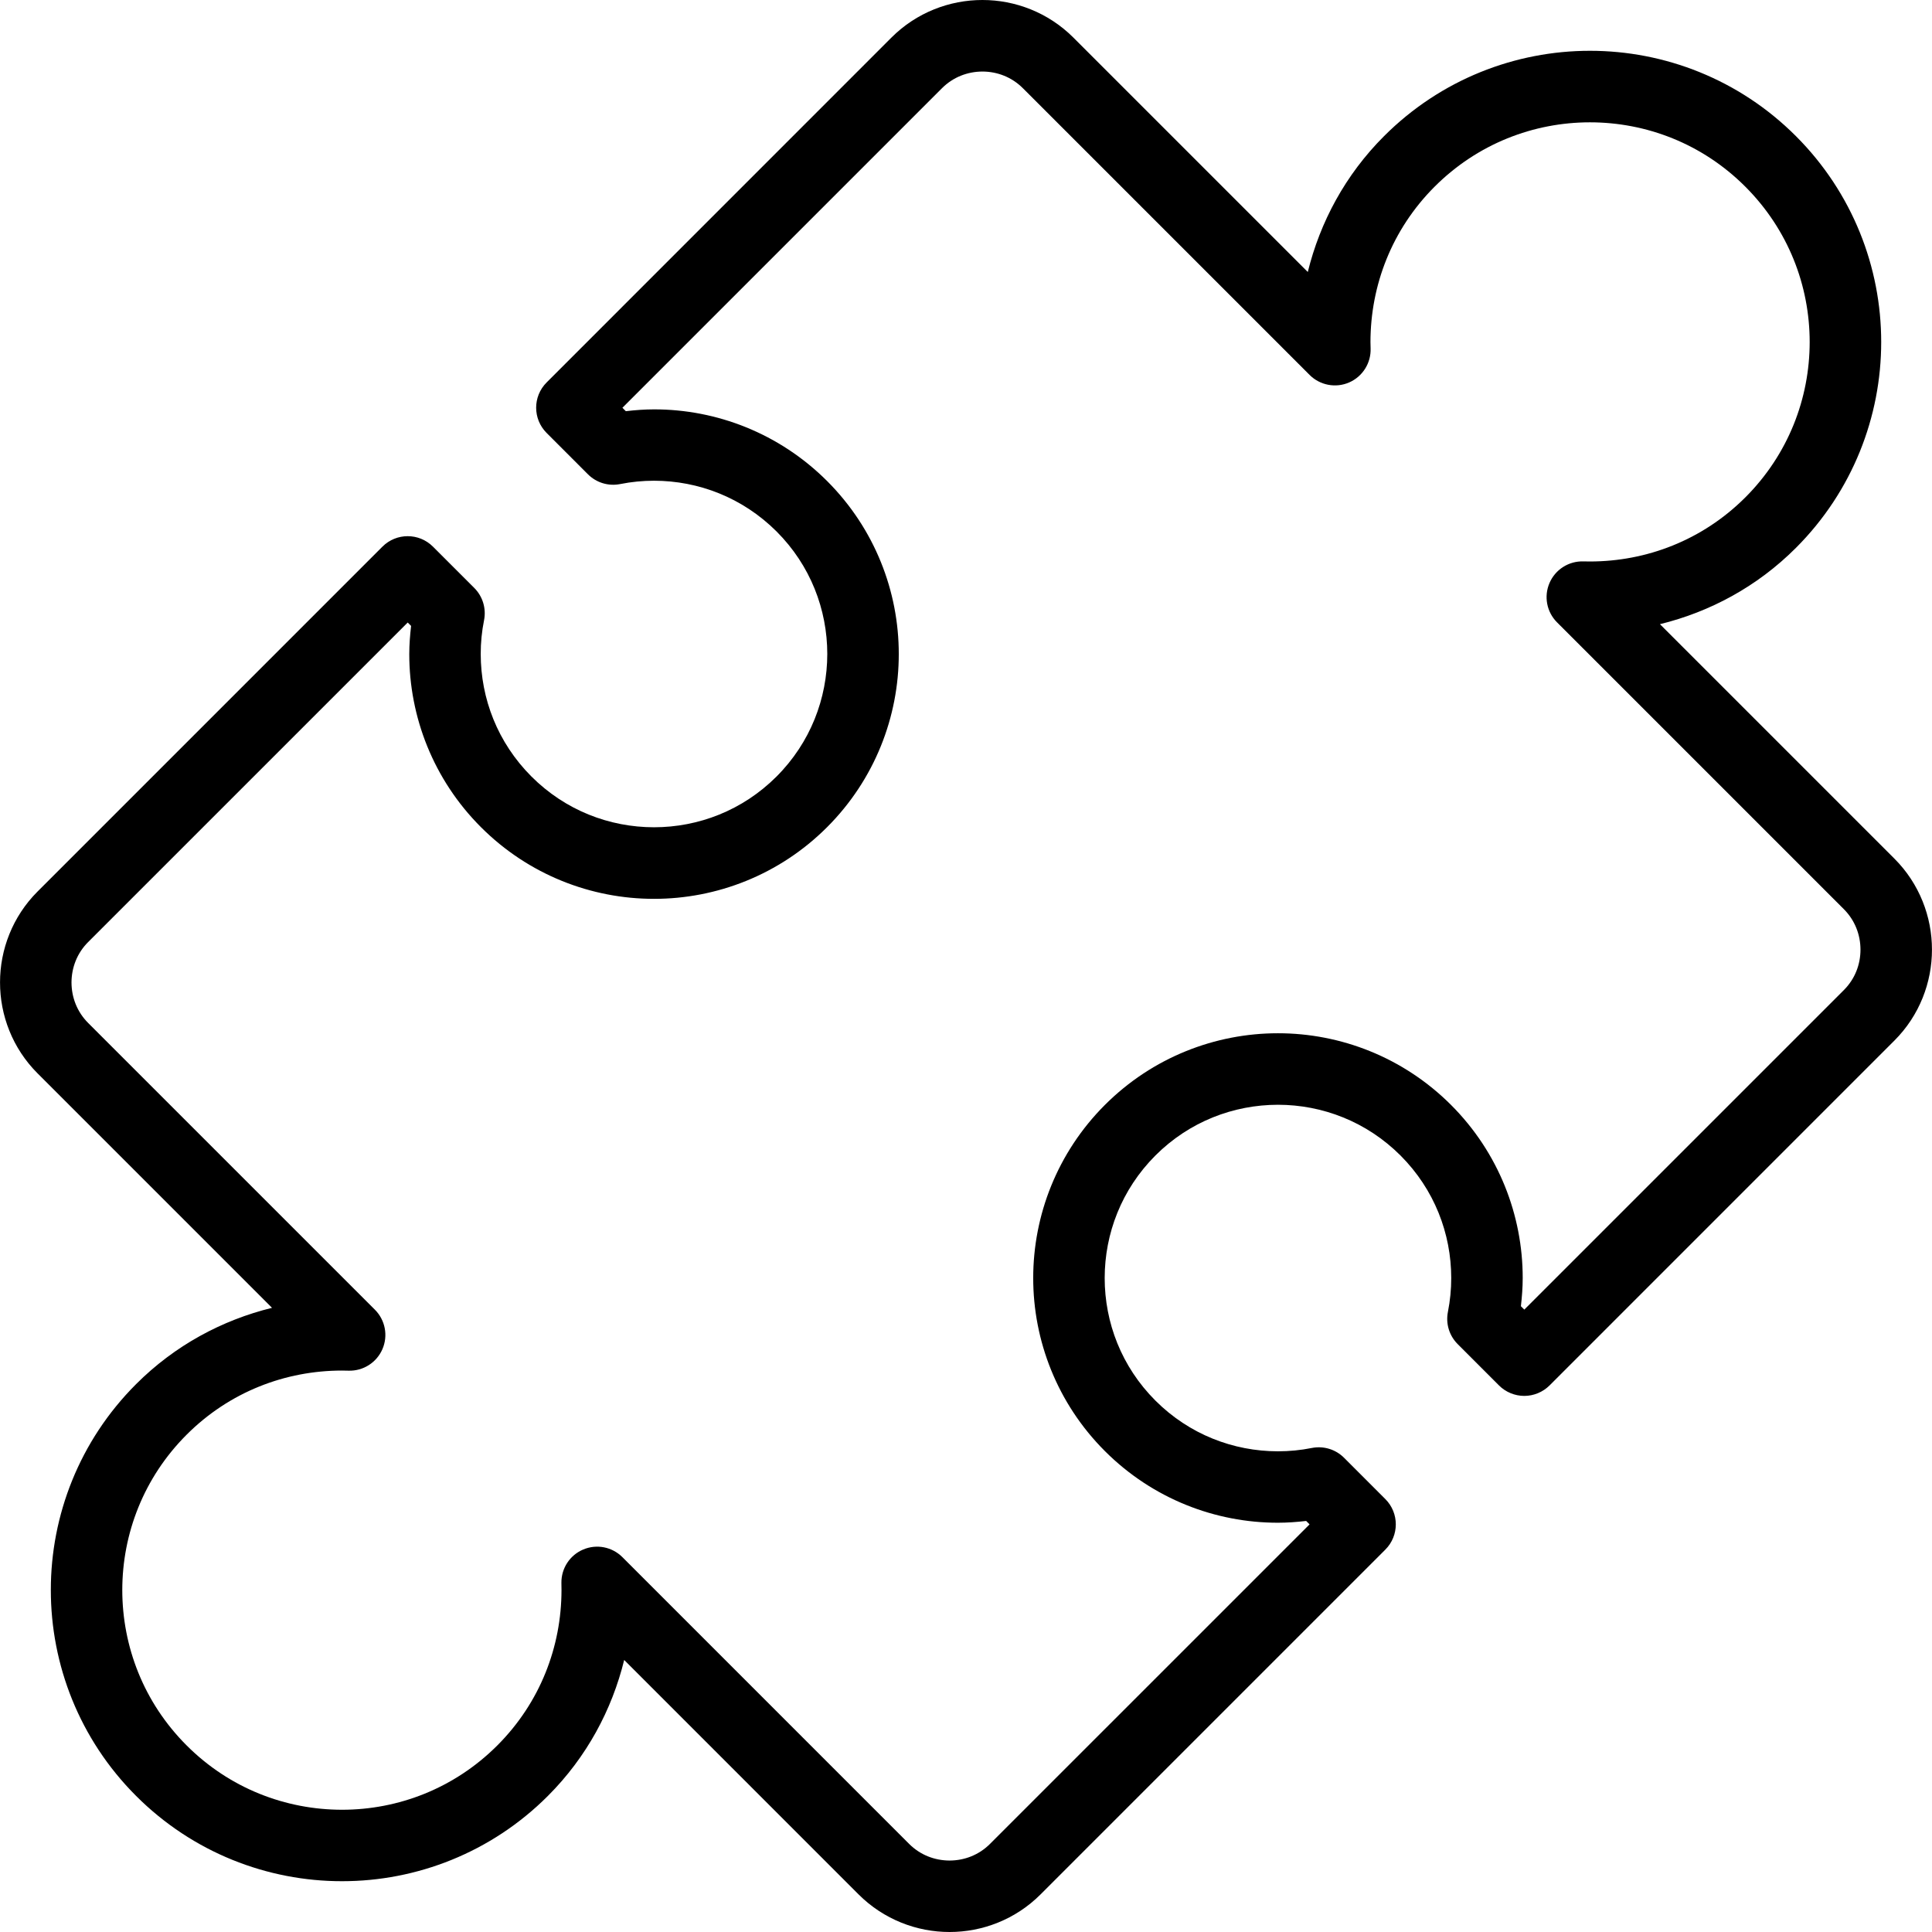 <?xml version="1.0" encoding="UTF-8"?> <!-- Generator: Adobe Illustrator 19.0.0, SVG Export Plug-In . SVG Version: 6.00 Build 0) --> <svg xmlns="http://www.w3.org/2000/svg" xmlns:xlink="http://www.w3.org/1999/xlink" id="Capa_1" x="0px" y="0px" viewBox="0 0 511.999 511.999" style="enable-background:new 0 0 511.999 511.999;" xml:space="preserve"> <g> <g> <path d="M502.044,227.555l-62.141-62.141c13.191-3.238,25.727-9.909,36.022-20.211c15.054-15.047,22.615-34.848,22.61-54.566 c0.007-19.719-7.556-39.524-22.603-54.566c-15.048-15.061-34.854-22.615-54.573-22.609c-19.724-0.007-39.524,7.556-54.566,22.609 c-10.3,10.288-16.973,22.824-20.216,36.01L284.448,9.953c-6.639-6.634-15.42-9.96-24.099-9.953 c-8.685-0.007-17.477,3.32-24.106,9.953l-91.383,91.402c-3.699,3.699-3.699,9.682,0,13.381l10.945,10.951 c2.241,2.241,5.435,3.213,8.546,2.594c2.96-0.588,5.965-0.884,8.976-0.884c11.778,0.013,23.461,4.463,32.474,13.45 c8.976,8.981,13.425,20.666,13.438,32.443c-0.012,11.796-4.463,23.506-13.45,32.499c-8.988,8.981-20.684,13.438-32.475,13.444 c-11.784-0.007-23.486-4.463-32.468-13.444c-8.994-9.001-13.444-20.684-13.45-32.468c-0.007-3.017,0.29-6.016,0.883-8.956 c0.618-3.105-0.359-6.318-2.588-8.553l-10.957-10.951c-3.698-3.693-9.689-3.693-13.388,0.007L9.957,236.26 c-6.634,6.627-9.96,15.413-9.948,24.099c-0.013,8.679,3.314,17.472,9.953,24.099l62.127,62.127 c-13.191,3.245-25.721,9.916-36.022,20.223c-15.047,15.034-22.61,34.841-22.596,54.56c-0.013,19.712,7.542,39.524,22.603,54.573 c15.047,15.054,34.854,22.609,54.578,22.596c19.712,0.012,39.512-7.556,54.548-22.603c10.3-10.3,16.978-22.836,20.216-36.022 l62.127,62.134c6.641,6.634,15.42,9.96,24.106,9.953c8.685,0.007,17.465-3.32,24.092-9.948l91.39-91.39 c3.693-3.698,3.693-9.689,0-13.388l-10.945-10.951c-2.234-2.234-5.428-3.206-8.54-2.594c-2.96,0.593-5.971,0.883-8.988,0.883 c-11.784-0.012-23.474-4.456-32.462-13.438c-8.988-8.994-13.438-20.684-13.444-32.474c0.007-11.784,4.463-23.486,13.444-32.481 c8.988-8.981,20.684-13.432,32.481-13.444c11.784,0.012,23.481,4.469,32.475,13.45c8.981,8.994,13.432,20.684,13.438,32.468 c0.007,3.004-0.297,6.016-0.884,9.001c-0.606,3.105,0.36,6.274,2.601,8.514l10.945,10.951c1.755,1.761,4.198,2.771,6.697,2.771 c2.493,0,4.929-1.009,6.697-2.771l91.395-91.402c6.641-6.634,9.96-15.42,9.948-24.099 C511.997,242.968,508.671,234.183,502.044,227.555z M488.649,262.372l-84.693,84.687l-0.903-0.903 c0.284-2.48,0.48-4.973,0.48-7.48c0.007-16.562-6.35-33.213-18.993-45.855s-29.3-19.005-45.862-18.998 c-16.569-0.007-33.225,6.35-45.868,18.993c-12.649,12.649-19.005,29.306-18.998,45.875c-0.007,16.562,6.35,33.22,18.998,45.862 c12.637,12.643,29.293,18.998,45.85,18.986c2.5,0,4.993-0.183,7.485-0.473l0.903,0.903l-84.693,84.687 c-2.941,2.941-6.772,4.393-10.705,4.406c-3.939-0.013-7.77-1.464-10.718-4.406l-75.989-75.995 c-2.733-2.733-6.823-3.534-10.383-2.026c-3.553,1.496-5.832,4.993-5.782,8.849c0.013,0.733,0.025,1.376,0.025,1.912 c-0.012,14.946-5.624,29.767-16.998,41.153c-11.393,11.387-26.232,17.049-41.153,17.054c-14.946-0.007-29.798-5.655-41.192-17.049 c-11.399-11.399-17.042-26.245-17.054-41.178c0.012-14.934,5.669-29.78,17.049-41.166c11.387-11.387,26.2-16.985,41.153-16.998 c0.588,0,1.181,0.012,1.767,0.032c3.882,0.113,7.436-2.146,8.976-5.713c1.54-3.567,0.745-7.701-1.995-10.446l-76.001-75.995 c-2.941-2.948-4.393-6.779-4.406-10.711c0.012-3.939,1.464-7.77,4.399-10.711l84.699-84.693l0.896,0.896 c-0.284,2.493-0.48,4.987-0.48,7.485c-0.007,16.562,6.356,33.213,18.998,45.855c12.637,12.643,29.293,19.005,45.862,18.993 c16.569,0.012,33.225-6.35,45.862-18.993c12.655-12.655,19.011-29.325,18.998-45.894c0.012-16.562-6.356-33.2-18.986-45.83 c-12.655-12.649-29.306-19.011-45.862-18.998c-2.5,0-4.993,0.189-7.485,0.48l-0.903-0.903l84.699-84.699 c2.941-2.935,6.772-4.393,10.711-4.406c3.927,0.012,7.763,1.464,10.711,4.412l75.995,75.995c2.751,2.752,6.943,3.541,10.497,1.976 c3.56-1.559,5.819-5.169,5.662-9.057c-0.025-0.511-0.037-1.067-0.037-1.666c0.019-14.94,5.624-29.76,16.998-41.147 c11.393-11.387,26.239-17.049,41.172-17.054c14.928,0.007,29.78,5.655,41.172,17.054s17.049,26.239,17.054,41.172 c-0.007,14.928-5.662,29.78-17.054,41.172c-11.393,11.375-26.207,16.973-41.153,16.985c-0.593,0-1.181-0.007-1.761-0.025 c-3.882-0.113-7.436,2.146-8.976,5.713c-1.54,3.567-0.751,7.701,1.995,10.446l76.001,76.001c2.941,2.941,4.399,6.772,4.412,10.711 C493.049,255.593,491.591,259.424,488.649,262.372z"></path> </g> </g> <g> </g> <g> </g> <g> </g> <g> </g> <g> </g> <g> </g> <g> </g> <g> </g> <g> </g> <g> </g> <g> </g> <g> </g> <g> </g> <g> </g> <g> </g> </svg> 